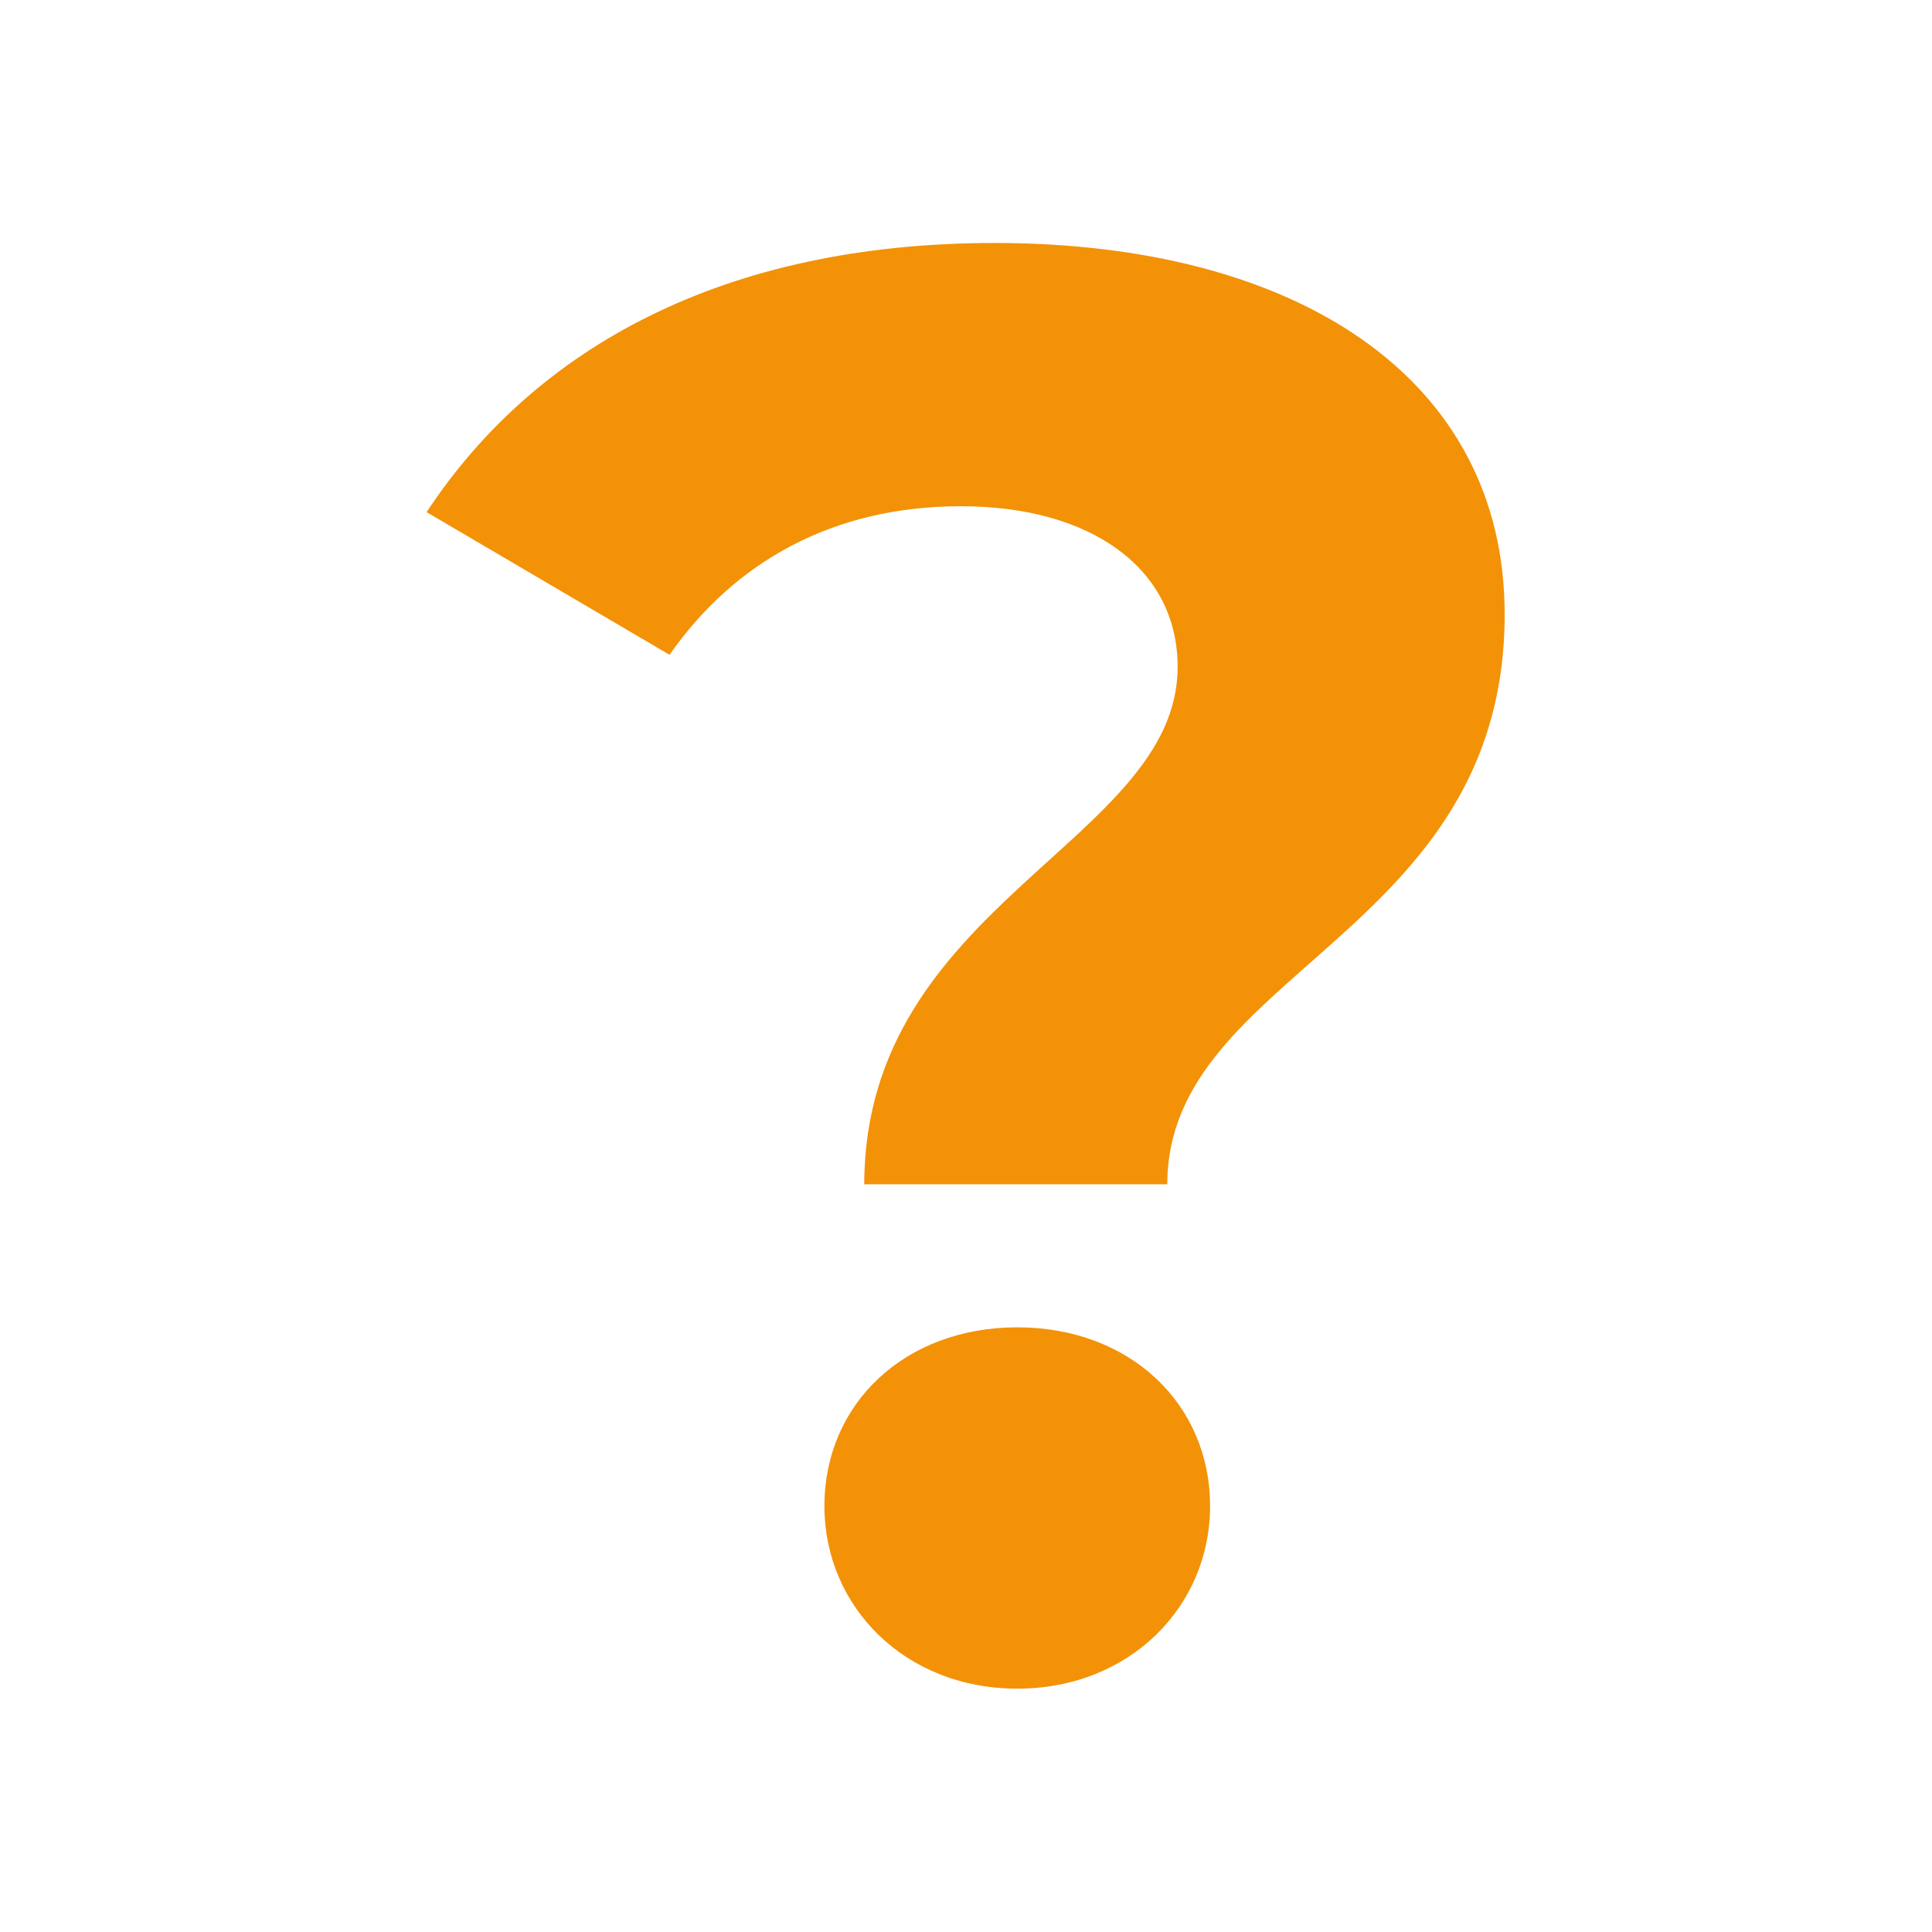 <?xml version="1.0" encoding="utf-8"?>
<!-- Generator: Adobe Illustrator 24.3.0, SVG Export Plug-In . SVG Version: 6.00 Build 0)  -->
<svg version="1.1" id="Ebene_1" xmlns="http://www.w3.org/2000/svg" xmlns:xlink="http://www.w3.org/1999/xlink" x="0px" y="0px"
	 viewBox="0 0 524 524" style="enable-background:new 0 0 524 524;" xml:space="preserve">
<style type="text/css">
	.st0{fill:#F39207;}
</style>
<g>
	<path class="st0" d="M319.4,180.9c0-26.7-23.4-43.6-58.8-43.6c-34.8,0-61.5,15.2-79,40.3l-65.9-38.7c29.4-44.6,80.6-73,154.1-73
		c81.7,0,138.3,36.5,138.3,100.7c0,87.1-91.5,96.9-91.5,154.6h-82.2C234.5,245.1,319.4,228.2,319.4,180.9z M223.6,408.5
		c0-27.8,21.8-48.5,52.3-48.5s52.3,20.7,52.3,48.5c0,27.2-21.8,49.5-52.3,49.5S223.6,435.7,223.6,408.5z"/>
</g>
</svg>
